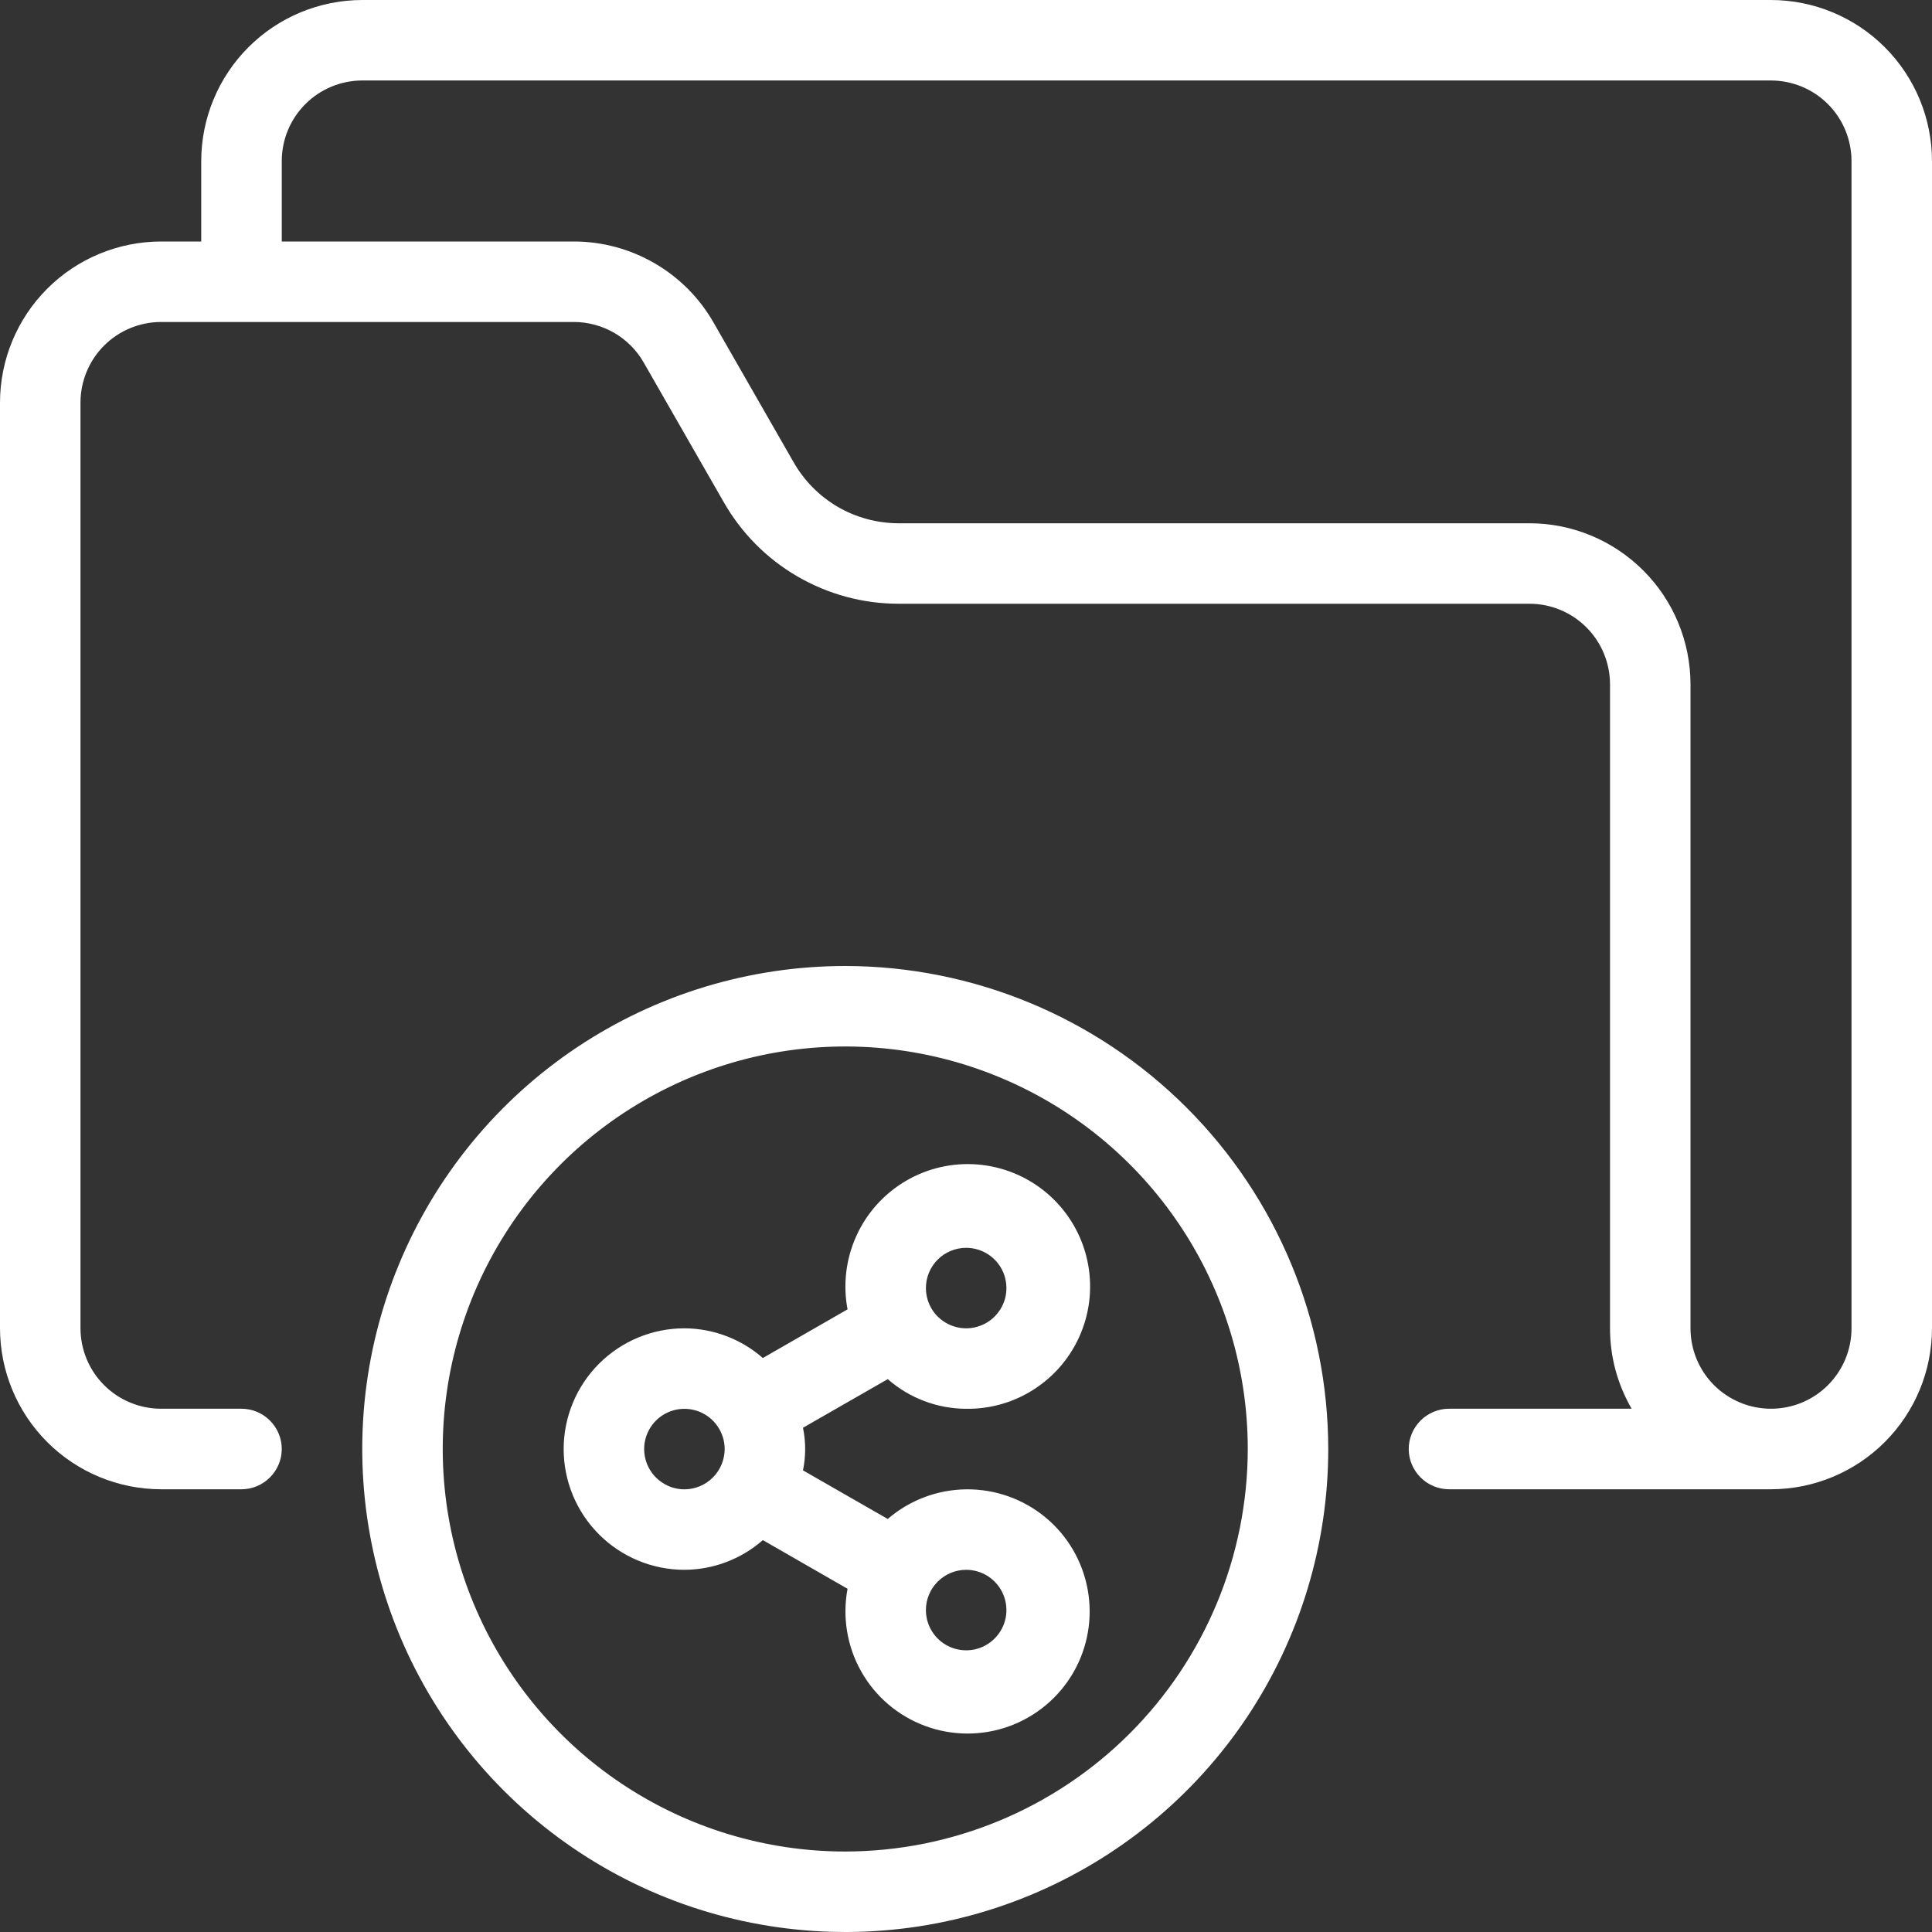 <svg  viewBox="0 0 32 32" fill="none" xmlns="http://www.w3.org/2000/svg">
<rect x="0" y="0" width="32" height="32" fill="#333333" stroke="none"/>
<g clip-path="url(#clip0_15474_413140)">
<path d="M29.333 0H6C5.293 0.001 4.615 0.282 4.115 0.782C3.615 1.282 3.334 1.96 3.333 2.667V4H2.667C1.96 4.001 1.282 4.282 0.782 4.782C0.282 5.282 0.001 5.96 0 6.667L0 22C0.001 22.707 0.282 23.385 0.782 23.885C1.282 24.385 1.96 24.666 2.667 24.667H4C4.177 24.667 4.346 24.596 4.471 24.471C4.596 24.346 4.667 24.177 4.667 24C4.667 23.823 4.596 23.654 4.471 23.529C4.346 23.404 4.177 23.333 4 23.333H2.667C2.313 23.333 1.974 23.192 1.724 22.942C1.474 22.692 1.334 22.354 1.333 22V6.667C1.334 6.313 1.474 5.974 1.724 5.724C1.974 5.474 2.313 5.334 2.667 5.333H9.507C9.741 5.334 9.972 5.396 10.175 5.514C10.378 5.632 10.546 5.801 10.662 6.005L11.987 8.316C12.278 8.827 12.699 9.252 13.207 9.547C13.715 9.843 14.292 9.999 14.88 10H25.333C25.687 10 26.026 10.141 26.276 10.391C26.526 10.641 26.666 10.98 26.667 11.333V22C26.666 22.468 26.79 22.928 27.025 23.333H24C23.823 23.333 23.654 23.404 23.529 23.529C23.404 23.654 23.333 23.823 23.333 24C23.333 24.177 23.404 24.346 23.529 24.471C23.654 24.596 23.823 24.667 24 24.667H29.333C30.04 24.666 30.718 24.385 31.218 23.885C31.718 23.385 31.999 22.707 32 22V2.667C31.999 1.96 31.718 1.282 31.218 0.782C30.718 0.282 30.04 0.001 29.333 0ZM30.667 22C30.667 22.354 30.526 22.693 30.276 22.943C30.026 23.193 29.687 23.333 29.333 23.333C28.98 23.333 28.641 23.193 28.39 22.943C28.14 22.693 28 22.354 28 22V11.333C27.999 10.626 27.718 9.948 27.218 9.449C26.718 8.949 26.04 8.667 25.333 8.667H14.88C14.527 8.666 14.181 8.572 13.876 8.395C13.571 8.217 13.319 7.962 13.144 7.655L11.819 5.343C11.586 4.935 11.249 4.596 10.843 4.361C10.437 4.125 9.976 4 9.507 4H4.667V2.667C4.667 2.313 4.808 1.974 5.058 1.724C5.308 1.474 5.646 1.334 6 1.333H29.333C29.687 1.334 30.026 1.474 30.276 1.724C30.526 1.974 30.666 2.313 30.667 2.667V22Z" fill="white"/>
<path d="M14 16C12.418 16 10.871 16.469 9.555 17.348C8.24 18.227 7.214 19.477 6.609 20.939C6.003 22.4 5.845 24.009 6.154 25.561C6.462 27.113 7.224 28.538 8.343 29.657C9.462 30.776 10.887 31.538 12.439 31.846C13.991 32.155 15.6 31.997 17.061 31.391C18.523 30.785 19.773 29.76 20.652 28.445C21.531 27.129 22 25.582 22 24C21.998 21.879 21.154 19.846 19.654 18.346C18.154 16.846 16.121 16.002 14 16ZM14 30.667C12.681 30.667 11.393 30.276 10.296 29.543C9.2 28.811 8.345 27.769 7.841 26.551C7.336 25.333 7.204 23.993 7.461 22.699C7.719 21.406 8.354 20.218 9.286 19.286C10.218 18.354 11.406 17.719 12.699 17.461C13.993 17.204 15.333 17.336 16.551 17.841C17.769 18.345 18.811 19.2 19.543 20.296C20.276 21.392 20.667 22.681 20.667 24C20.665 25.767 19.962 27.462 18.712 28.712C17.462 29.962 15.768 30.665 14 30.667Z" fill="white"/>
<path d="M16.003 23.334C16.421 23.34 16.831 23.216 17.175 22.979C17.52 22.743 17.784 22.405 17.929 22.013C18.075 21.621 18.095 21.194 17.988 20.789C17.881 20.385 17.652 20.024 17.331 19.755C17.011 19.486 16.615 19.323 16.198 19.288C15.781 19.253 15.364 19.348 15.003 19.56C14.643 19.772 14.356 20.09 14.184 20.471C14.011 20.852 13.96 21.276 14.038 21.687L12.635 22.493C12.275 22.178 11.814 22.003 11.336 22.001C10.806 22.001 10.297 22.212 9.922 22.587C9.547 22.962 9.336 23.471 9.336 24.001C9.336 24.532 9.547 25.04 9.922 25.415C10.297 25.79 10.806 26.001 11.336 26.001C11.814 25.999 12.275 25.825 12.635 25.509L14.038 26.315C13.95 26.784 14.03 27.27 14.265 27.686C14.5 28.102 14.875 28.421 15.323 28.587C15.771 28.753 16.264 28.755 16.713 28.593C17.163 28.43 17.54 28.114 17.779 27.7C18.017 27.286 18.101 26.801 18.016 26.331C17.931 25.86 17.683 25.435 17.314 25.131C16.946 24.827 16.482 24.663 16.004 24.668C15.526 24.673 15.065 24.847 14.704 25.159L13.3 24.354C13.348 24.121 13.348 23.881 13.3 23.648L14.704 22.843C15.063 23.158 15.524 23.332 16.003 23.334ZM16.003 20.668C16.134 20.668 16.263 20.707 16.373 20.78C16.483 20.853 16.568 20.957 16.619 21.079C16.669 21.201 16.682 21.335 16.657 21.465C16.631 21.594 16.567 21.713 16.474 21.806C16.381 21.899 16.262 21.962 16.133 21.988C16.003 22.014 15.869 22.001 15.748 21.95C15.626 21.9 15.521 21.814 15.448 21.705C15.375 21.595 15.336 21.466 15.336 21.334C15.336 21.158 15.406 20.988 15.531 20.863C15.656 20.738 15.826 20.668 16.003 20.668ZM11.336 24.668C11.204 24.668 11.075 24.629 10.966 24.555C10.856 24.482 10.771 24.378 10.72 24.256C10.67 24.134 10.656 24 10.682 23.871C10.708 23.742 10.771 23.623 10.864 23.53C10.958 23.436 11.077 23.373 11.206 23.347C11.335 23.322 11.469 23.335 11.591 23.385C11.713 23.436 11.817 23.521 11.89 23.631C11.963 23.74 12.003 23.869 12.003 24.001C12.002 24.178 11.932 24.347 11.807 24.472C11.682 24.597 11.513 24.668 11.336 24.668ZM16.003 26.001C16.134 26.001 16.263 26.04 16.373 26.113C16.483 26.187 16.568 26.291 16.619 26.413C16.669 26.534 16.682 26.669 16.657 26.798C16.631 26.927 16.567 27.046 16.474 27.139C16.381 27.232 16.262 27.296 16.133 27.322C16.003 27.347 15.869 27.334 15.748 27.284C15.626 27.233 15.521 27.148 15.448 27.038C15.375 26.928 15.336 26.8 15.336 26.668C15.336 26.491 15.406 26.322 15.531 26.197C15.656 26.072 15.826 26.001 16.003 26.001Z" fill="white"/>
</g>
<defs>
<clipPath id="clip0_15474_413140">
<rect width="32" height="32" fill="white"/>
</clipPath>
</defs>
</svg>
